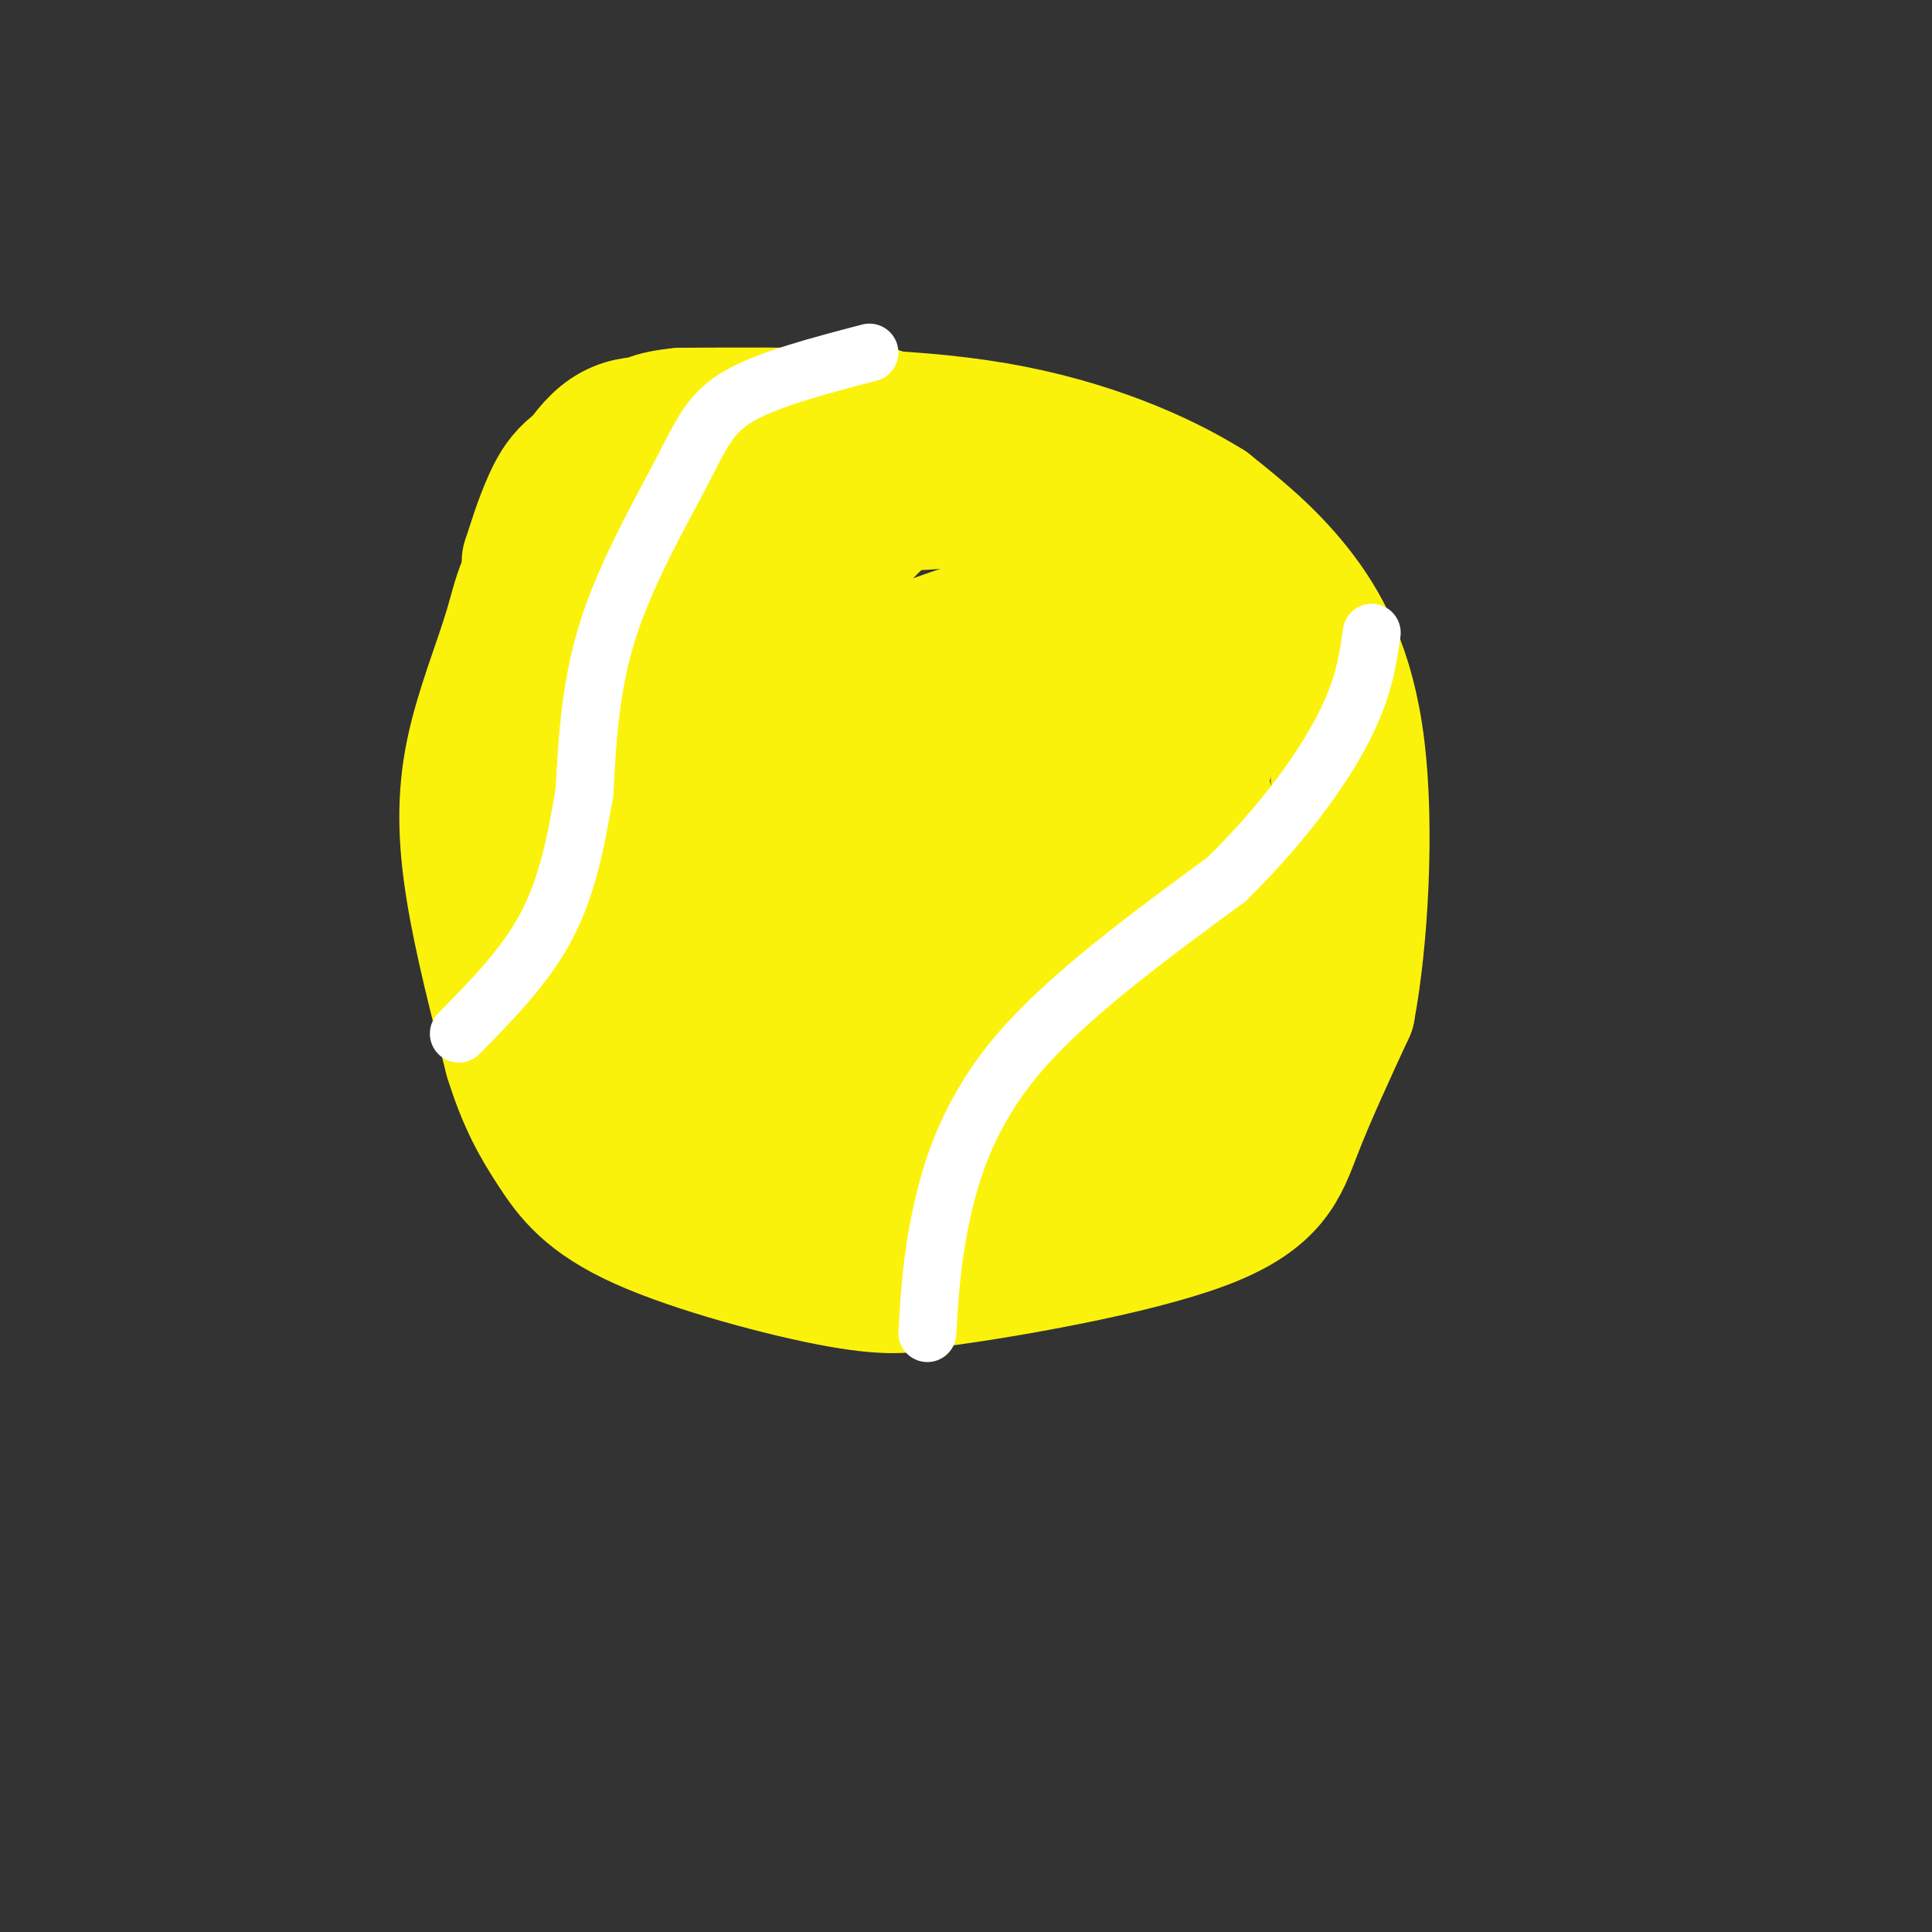 <svg viewBox='0 0 400 400' version='1.1' xmlns='http://www.w3.org/2000/svg' xmlns:xlink='http://www.w3.org/1999/xlink'><rect x="0" y="0" width="400" height="400" fill="#333333" stroke="none"/><g fill='none' stroke='rgb(251,242,11)' stroke-width='6' stroke-linecap='round' stroke-linejoin='round'><path d='M172,81c-7.232,0.701 -14.463,1.401 -22,4c-7.537,2.599 -15.379,7.096 -20,10c-4.621,2.904 -6.021,4.216 -12,13c-5.979,8.784 -16.536,25.039 -21,39c-4.464,13.961 -2.836,25.629 -2,34c0.836,8.371 0.879,13.446 3,21c2.121,7.554 6.320,17.587 11,25c4.680,7.413 9.840,12.207 15,17'/><path d='M124,244c5.907,4.939 13.174,8.786 21,12c7.826,3.214 16.212,5.796 30,6c13.788,0.204 32.979,-1.969 47,-5c14.021,-3.031 22.872,-6.919 30,-11c7.128,-4.081 12.534,-8.353 18,-16c5.466,-7.647 10.991,-18.668 14,-25c3.009,-6.332 3.502,-7.974 4,-16c0.498,-8.026 0.999,-22.436 0,-32c-0.999,-9.564 -3.500,-14.282 -6,-19'/><path d='M282,138c-2.957,-7.128 -7.349,-15.447 -16,-24c-8.651,-8.553 -21.560,-17.341 -30,-23c-8.440,-5.659 -12.411,-8.188 -23,-10c-10.589,-1.812 -27.794,-2.906 -45,-4'/></g>
<g fill='none' stroke='rgb(251,242,11)' stroke-width='28' stroke-linecap='round' stroke-linejoin='round'><path d='M157,103c-0.375,-1.732 -0.750,-3.464 -5,-2c-4.250,1.464 -12.375,6.125 -18,11c-5.625,4.875 -8.750,9.964 -12,17c-3.250,7.036 -6.625,16.018 -10,25'/><path d='M112,154c-2.651,7.862 -4.279,15.015 -6,19c-1.721,3.985 -3.533,4.800 2,18c5.533,13.200 18.413,38.785 27,51c8.587,12.215 12.882,11.062 20,10c7.118,-1.062 17.059,-2.031 27,-3'/><path d='M182,249c19.619,-2.976 55.167,-8.917 71,-12c15.833,-3.083 11.952,-3.310 12,-8c0.048,-4.690 4.024,-13.845 8,-23'/><path d='M273,206c2.140,-9.424 3.491,-21.485 4,-33c0.509,-11.515 0.175,-22.485 -4,-33c-4.175,-10.515 -12.193,-20.576 -18,-26c-5.807,-5.424 -9.404,-6.212 -13,-7'/><path d='M242,107c-9.734,-4.349 -27.568,-11.722 -42,-14c-14.432,-2.278 -25.463,0.541 -31,1c-5.537,0.459 -5.582,-1.440 -8,4c-2.418,5.440 -7.209,18.220 -12,31'/><path d='M149,129c-3.659,7.324 -6.805,10.132 -10,20c-3.195,9.868 -6.439,26.794 -8,40c-1.561,13.206 -1.437,22.692 1,31c2.437,8.308 7.189,15.439 11,19c3.811,3.561 6.681,3.552 9,4c2.319,0.448 4.086,1.351 16,0c11.914,-1.351 33.975,-4.958 46,-8c12.025,-3.042 14.012,-5.521 16,-8'/><path d='M230,227c4.891,-3.580 9.117,-8.529 14,-16c4.883,-7.471 10.422,-17.462 8,-34c-2.422,-16.538 -12.806,-39.622 -20,-52c-7.194,-12.378 -11.198,-14.049 -15,-16c-3.802,-1.951 -7.400,-4.183 -12,-5c-4.600,-0.817 -10.200,-0.220 -14,0c-3.800,0.220 -5.800,0.063 -10,4c-4.200,3.937 -10.600,11.969 -17,20'/><path d='M164,128c-4.104,7.369 -5.865,15.793 -7,27c-1.135,11.207 -1.644,25.198 0,38c1.644,12.802 5.440,24.416 9,32c3.560,7.584 6.884,11.140 13,11c6.116,-0.140 15.024,-3.975 22,-8c6.976,-4.025 12.020,-8.240 16,-12c3.980,-3.760 6.897,-7.064 11,-14c4.103,-6.936 9.392,-17.505 12,-27c2.608,-9.495 2.534,-17.916 2,-23c-0.534,-5.084 -1.528,-6.830 -4,-10c-2.472,-3.170 -6.420,-7.763 -11,-10c-4.580,-2.237 -9.790,-2.119 -15,-2'/><path d='M212,130c-3.871,-0.138 -6.050,0.516 -11,4c-4.950,3.484 -12.672,9.799 -17,14c-4.328,4.201 -5.261,6.290 -7,11c-1.739,4.710 -4.282,12.041 -4,18c0.282,5.959 3.390,10.547 9,12c5.610,1.453 13.721,-0.229 19,-2c5.279,-1.771 7.727,-3.631 12,-9c4.273,-5.369 10.370,-14.247 13,-20c2.630,-5.753 1.793,-8.381 0,-12c-1.793,-3.619 -4.541,-8.229 -8,-11c-3.459,-2.771 -7.630,-3.705 -11,-4c-3.370,-0.295 -5.941,0.047 -11,2c-5.059,1.953 -12.607,5.518 -19,11c-6.393,5.482 -11.631,12.881 -14,18c-2.369,5.119 -1.870,7.957 -1,11c0.870,3.043 2.109,6.290 7,8c4.891,1.710 13.432,1.884 20,1c6.568,-0.884 11.162,-2.824 16,-6c4.838,-3.176 9.919,-7.588 15,-12'/><path d='M220,164c4.732,-4.173 9.061,-8.607 12,-13c2.939,-4.393 4.487,-8.745 5,-12c0.513,-3.255 -0.008,-5.413 -2,-8c-1.992,-2.587 -5.456,-5.602 -14,-5c-8.544,0.602 -22.167,4.823 -30,8c-7.833,3.177 -9.876,5.312 -12,8c-2.124,2.688 -4.328,5.931 -5,9c-0.672,3.069 0.187,5.964 2,9c1.813,3.036 4.581,6.211 10,8c5.419,1.789 13.491,2.191 18,2c4.509,-0.191 5.455,-0.976 8,-3c2.545,-2.024 6.690,-5.288 9,-8c2.310,-2.712 2.787,-4.872 2,-8c-0.787,-3.128 -2.836,-7.224 -5,-10c-2.164,-2.776 -4.443,-4.231 -11,-5c-6.557,-0.769 -17.392,-0.853 -26,3c-8.608,3.853 -14.989,11.643 -19,18c-4.011,6.357 -5.652,11.281 -6,19c-0.348,7.719 0.599,18.232 3,25c2.401,6.768 6.258,9.791 12,10c5.742,0.209 13.371,-2.395 21,-5'/><path d='M192,206c5.971,-3.326 10.398,-9.140 12,-13c1.602,-3.860 0.379,-5.765 0,-7c-0.379,-1.235 0.087,-1.802 -4,-2c-4.087,-0.198 -12.725,-0.029 -19,1c-6.275,1.029 -10.186,2.918 -16,7c-5.814,4.082 -13.529,10.355 -17,14c-3.471,3.645 -2.697,4.660 -2,6c0.697,1.340 1.318,3.005 3,5c1.682,1.995 4.425,4.319 15,2c10.575,-2.319 28.981,-9.280 39,-14c10.019,-4.720 11.652,-7.197 13,-10c1.348,-2.803 2.411,-5.931 2,-9c-0.411,-3.069 -2.297,-6.080 -10,-6c-7.703,0.080 -21.223,3.250 -27,6c-5.777,2.750 -3.809,5.080 -3,7c0.809,1.920 0.460,3.432 3,5c2.540,1.568 7.970,3.194 12,4c4.030,0.806 6.662,0.794 14,-2c7.338,-2.794 19.382,-8.370 27,-15c7.618,-6.630 10.809,-14.315 14,-22'/><path d='M248,163c2.524,-6.893 1.833,-13.125 4,-17c2.167,-3.875 7.190,-5.393 -2,-14c-9.190,-8.607 -32.595,-24.304 -56,-40'/><path d='M194,92c-13.600,-8.356 -19.600,-9.244 -31,-5c-11.400,4.244 -28.200,13.622 -45,23'/><path d='M118,110c-9.220,6.847 -9.770,12.464 -12,20c-2.230,7.536 -6.139,16.990 -8,26c-1.861,9.010 -1.675,17.574 0,28c1.675,10.426 4.837,22.713 8,35'/><path d='M106,219c2.778,9.000 5.724,14.000 9,19c3.276,5.000 6.882,10.000 18,15c11.118,5.000 29.748,10.000 41,12c11.252,2.000 15.126,1.000 19,0'/><path d='M193,265c14.607,-1.881 41.625,-6.583 56,-12c14.375,-5.417 16.107,-11.548 19,-19c2.893,-7.452 6.946,-16.226 11,-25'/><path d='M279,209c2.714,-14.321 4.000,-37.625 2,-54c-2.000,-16.375 -7.286,-25.821 -13,-33c-5.714,-7.179 -11.857,-12.089 -18,-17'/><path d='M250,105c-9.689,-6.067 -24.911,-12.733 -44,-16c-19.089,-3.267 -42.044,-3.133 -65,-3'/><path d='M141,86c-11.932,1.052 -9.262,5.184 -9,9c0.262,3.816 -1.883,7.318 -3,12c-1.117,4.682 -1.205,10.546 1,18c2.205,7.454 6.701,16.499 11,23c4.299,6.501 8.399,10.457 14,14c5.601,3.543 12.703,6.674 20,8c7.297,1.326 14.790,0.847 20,-3c5.210,-3.847 8.139,-11.062 7,-15c-1.139,-3.938 -6.345,-4.599 -9,-5c-2.655,-0.401 -2.759,-0.543 -4,2c-1.241,2.543 -3.621,7.772 -6,13'/><path d='M183,162c-1.031,4.271 -0.608,8.448 2,12c2.608,3.552 7.400,6.478 14,5c6.600,-1.478 15.009,-7.358 19,-12c3.991,-4.642 3.564,-8.044 3,-11c-0.564,-2.956 -1.266,-5.466 -4,-7c-2.734,-1.534 -7.501,-2.093 -13,-2c-5.499,0.093 -11.729,0.838 -20,6c-8.271,5.162 -18.584,14.739 -20,14c-1.416,-0.739 6.064,-11.796 9,-19c2.936,-7.204 1.329,-10.555 -1,-16c-2.329,-5.445 -5.380,-12.984 -10,-19c-4.620,-6.016 -10.810,-10.508 -17,-15'/><path d='M145,98c-2.810,-3.869 -1.333,-6.042 -4,-8c-2.667,-1.958 -9.476,-3.702 -15,0c-5.524,3.702 -9.762,12.851 -14,22'/><path d='M112,112c-2.769,4.581 -2.691,5.032 -2,3c0.691,-2.032 1.994,-6.547 4,-11c2.006,-4.453 4.716,-8.844 14,-11c9.284,-2.156 25.142,-2.078 41,-2'/><path d='M169,91c7.167,-0.167 4.583,0.417 2,1'/></g>
<g fill='none' stroke='rgb(255,255,255)' stroke-width='12' stroke-linecap='round' stroke-linejoin='round'><path d='M180,73c-10.470,2.744 -20.940,5.488 -27,9c-6.060,3.512 -7.708,7.792 -12,16c-4.292,8.208 -11.226,20.345 -15,32c-3.774,11.655 -4.387,22.827 -5,34'/><path d='M121,164c-1.756,10.533 -3.644,19.867 -8,28c-4.356,8.133 -11.178,15.067 -18,22'/><path d='M192,276c0.444,-7.689 0.889,-15.378 3,-25c2.111,-9.622 5.889,-21.178 16,-33c10.111,-11.822 26.556,-23.911 43,-36'/><path d='M254,182c11.756,-11.600 19.644,-22.600 24,-31c4.356,-8.400 5.178,-14.200 6,-20'/></g>
</svg>